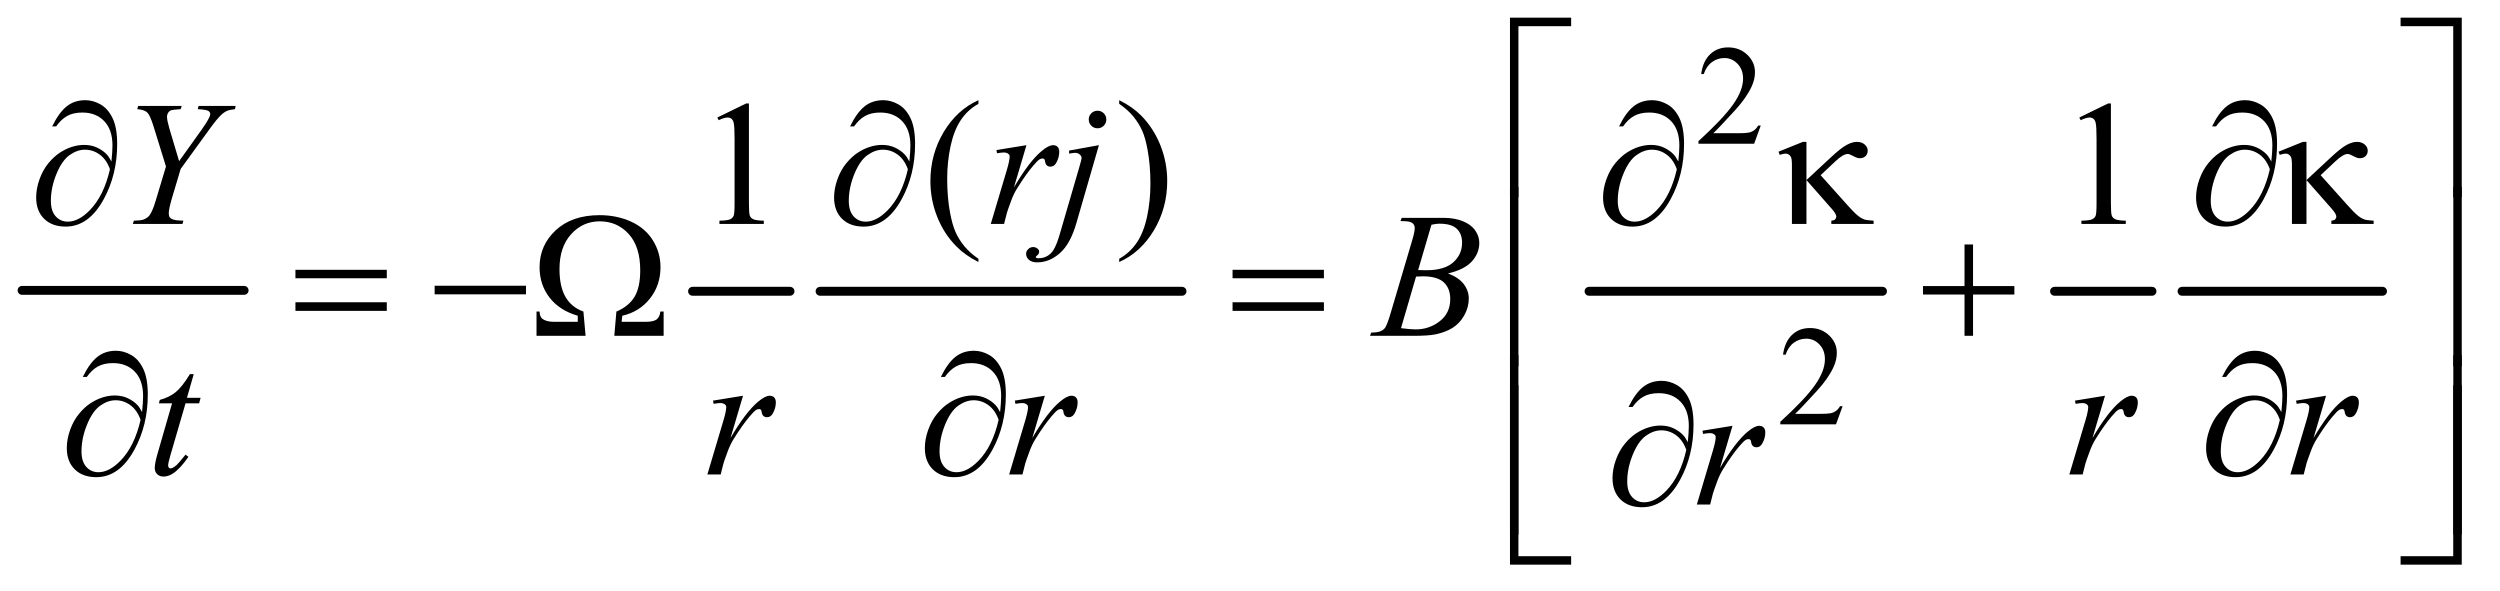 <?xml version="1.0" encoding="UTF-8"?>
<!DOCTYPE svg PUBLIC '-//W3C//DTD SVG 1.0//EN'
          'http://www.w3.org/TR/2001/REC-SVG-20010904/DTD/svg10.dtd'>
<svg stroke-dasharray="none" shape-rendering="auto" xmlns="http://www.w3.org/2000/svg" font-family="'Dialog'" text-rendering="auto" width="220" fill-opacity="1" color-interpolation="auto" color-rendering="auto" preserveAspectRatio="xMidYMid meet" font-size="12px" viewBox="0 0 220 52" fill="black" xmlns:xlink="http://www.w3.org/1999/xlink" stroke="black" image-rendering="auto" stroke-miterlimit="10" stroke-linecap="square" stroke-linejoin="miter" font-style="normal" stroke-width="1" height="52" stroke-dashoffset="0" font-weight="normal" stroke-opacity="1"
><!--Generated by the Batik Graphics2D SVG Generator--><defs id="genericDefs"
  /><g
  ><defs id="defs1"
    ><clipPath clipPathUnits="userSpaceOnUse" id="clipPath1"
      ><path d="M0.753 1.147 L140.138 1.147 L140.138 33.894 L0.753 33.894 L0.753 1.147 Z"
      /></clipPath
      ><clipPath clipPathUnits="userSpaceOnUse" id="clipPath2"
      ><path d="M24.051 36.645 L24.051 1082.886 L4477.261 1082.886 L4477.261 36.645 Z"
      /></clipPath
    ></defs
    ><g stroke-width="16" transform="scale(1.576,1.576) translate(-0.753,-1.147) matrix(0.031,0,0,0.031,0,0)" stroke-linejoin="round" stroke-linecap="round"
    ><line y2="560" fill="none" x1="64" clip-path="url(#clipPath2)" x2="464" y1="560"
    /></g
    ><g stroke-width="16" transform="matrix(0.049,0,0,0.049,-1.186,-1.807)" stroke-linejoin="round" stroke-linecap="round"
    ><line y2="560" fill="none" x1="1268" clip-path="url(#clipPath2)" x2="1443" y1="560"
    /></g
    ><g stroke-width="16" transform="matrix(0.049,0,0,0.049,-1.186,-1.807)" stroke-linejoin="round" stroke-linecap="round"
    ><line y2="560" fill="none" x1="1497" clip-path="url(#clipPath2)" x2="2147" y1="560"
    /></g
    ><g stroke-width="16" transform="matrix(0.049,0,0,0.049,-1.186,-1.807)" stroke-linejoin="round" stroke-linecap="round"
    ><line y2="560" fill="none" x1="2878" clip-path="url(#clipPath2)" x2="3405" y1="560"
    /></g
    ><g stroke-width="16" transform="matrix(0.049,0,0,0.049,-1.186,-1.807)" stroke-linejoin="round" stroke-linecap="round"
    ><line y2="560" fill="none" x1="3714" clip-path="url(#clipPath2)" x2="3889" y1="560"
    /></g
    ><g stroke-width="16" transform="matrix(0.049,0,0,0.049,-1.186,-1.807)" stroke-linejoin="round" stroke-linecap="round"
    ><line y2="560" fill="none" x1="3943" clip-path="url(#clipPath2)" x2="4303" y1="560"
    /></g
    ><g transform="matrix(0.049,0,0,0.049,-1.186,-1.807)"
    ><path d="M3186.375 262.375 L3174.5 295 L3074.5 295 L3074.5 290.375 Q3118.625 250.125 3136.625 224.625 Q3154.625 199.125 3154.625 178 Q3154.625 161.875 3144.75 151.5 Q3134.875 141.125 3121.125 141.125 Q3108.625 141.125 3098.688 148.438 Q3088.75 155.75 3084 169.875 L3079.375 169.875 Q3082.5 146.75 3095.438 134.375 Q3108.375 122 3127.75 122 Q3148.375 122 3162.188 135.25 Q3176 148.5 3176 166.5 Q3176 179.375 3170 192.25 Q3160.75 212.5 3140 235.125 Q3108.875 269.125 3101.125 276.125 L3145.375 276.125 Q3158.875 276.125 3164.312 275.125 Q3169.75 274.125 3174.125 271.062 Q3178.5 268 3181.75 262.375 L3186.375 262.375 Z" stroke="none" clip-path="url(#clipPath2)"
    /></g
    ><g transform="matrix(0.049,0,0,0.049,-1.186,-1.807)"
    ><path d="M3333.375 766.375 L3321.5 799 L3221.5 799 L3221.5 794.375 Q3265.625 754.125 3283.625 728.625 Q3301.625 703.125 3301.625 682 Q3301.625 665.875 3291.75 655.5 Q3281.875 645.125 3268.125 645.125 Q3255.625 645.125 3245.688 652.438 Q3235.75 659.75 3231 673.875 L3226.375 673.875 Q3229.5 650.75 3242.438 638.375 Q3255.375 626 3274.75 626 Q3295.375 626 3309.188 639.25 Q3323 652.5 3323 670.5 Q3323 683.375 3317 696.25 Q3307.75 716.5 3287 739.125 Q3255.875 773.125 3248.125 780.125 L3292.375 780.125 Q3305.875 780.125 3311.312 779.125 Q3316.75 778.125 3321.125 775.062 Q3325.5 772 3328.75 766.375 L3333.375 766.375 Z" stroke="none" clip-path="url(#clipPath2)"
    /></g
    ><g transform="matrix(0.049,0,0,0.049,-1.186,-1.807)"
    ><path d="M1312.5 247.906 L1364.062 222.75 L1369.219 222.75 L1369.219 401.656 Q1369.219 419.469 1370.703 423.844 Q1372.188 428.219 1376.875 430.562 Q1381.562 432.906 1395.938 433.219 L1395.938 439 L1316.25 439 L1316.25 433.219 Q1331.25 432.906 1335.625 430.641 Q1340 428.375 1341.719 424.547 Q1343.438 420.719 1343.438 401.656 L1343.438 287.281 Q1343.438 264.156 1341.875 257.594 Q1340.781 252.594 1337.891 250.25 Q1335 247.906 1330.938 247.906 Q1325.156 247.906 1314.844 252.75 L1312.5 247.906 ZM1781.375 501.656 L1781.375 507.438 Q1757.781 495.562 1742 479.625 Q1719.5 456.969 1707.312 426.188 Q1695.125 395.406 1695.125 362.281 Q1695.125 313.844 1719.031 273.922 Q1742.938 234 1781.375 216.812 L1781.375 223.375 Q1762.156 234 1749.812 252.438 Q1737.469 270.875 1731.375 299.156 Q1725.281 327.438 1725.281 358.219 Q1725.281 391.656 1730.438 419 Q1734.5 440.562 1740.281 453.609 Q1746.062 466.656 1755.828 478.688 Q1765.594 490.719 1781.375 501.656 ZM2034.188 223.375 L2034.188 216.812 Q2057.938 228.531 2073.719 244.469 Q2096.062 267.281 2108.25 297.984 Q2120.438 328.688 2120.438 361.969 Q2120.438 410.406 2096.609 450.328 Q2072.781 490.25 2034.188 507.438 L2034.188 501.656 Q2053.406 490.875 2065.828 472.516 Q2078.25 454.156 2084.266 425.797 Q2090.281 397.438 2090.281 366.656 Q2090.281 333.375 2085.125 305.875 Q2081.219 284.312 2075.359 271.344 Q2069.5 258.375 2059.812 246.344 Q2050.125 234.312 2034.188 223.375 ZM3758.5 247.906 L3810.062 222.75 L3815.219 222.75 L3815.219 401.656 Q3815.219 419.469 3816.703 423.844 Q3818.188 428.219 3822.875 430.562 Q3827.562 432.906 3841.938 433.219 L3841.938 439 L3762.25 439 L3762.25 433.219 Q3777.25 432.906 3781.625 430.641 Q3786 428.375 3787.719 424.547 Q3789.438 420.719 3789.438 401.656 L3789.438 287.281 Q3789.438 264.156 3787.875 257.594 Q3786.781 252.594 3783.891 250.25 Q3781 247.906 3776.938 247.906 Q3771.156 247.906 3760.844 252.75 L3758.5 247.906 Z" stroke="none" clip-path="url(#clipPath2)"
    /></g
    ><g transform="matrix(0.049,0,0,0.049,-1.186,-1.807)"
    ><path d="M345.875 326.344 L386.188 269.938 Q401.812 247.906 401.812 241.812 Q401.812 238.375 398.453 236.109 Q395.094 233.844 379.312 232.906 L380.875 227.125 L447.438 227.125 L446.188 232.906 Q436.5 234.156 432.906 235.562 Q427.281 237.906 421.812 242.906 Q414.469 249.469 400.562 268.688 L348.688 340.25 L333.062 392.594 Q327.281 412.281 327.281 419.781 Q327.281 424.625 329.078 427.125 Q330.875 429.625 335.406 431.188 Q341.344 433.062 353.531 433.219 L351.969 439 L262.75 439 L264.625 433.219 Q277.906 432.906 282.281 431.031 Q289.312 428.219 292.75 423.531 Q298.062 416.344 303.688 397.75 L322.281 335.875 L299.625 262.75 Q293.531 243.375 288.453 238.688 Q283.375 234 270.719 232.906 L272.281 227.125 L350.562 227.125 L348.688 232.906 Q334 234 331.969 234.781 Q328.531 235.875 326.344 239.156 Q324.156 242.438 324.156 246.812 Q324.156 253.219 328.688 268.688 L345.875 326.344 ZM1813.719 306.344 L1867.625 297.594 L1845.125 373.531 Q1872.469 326.812 1894.812 308.219 Q1907.469 297.594 1915.438 297.594 Q1920.594 297.594 1923.562 300.641 Q1926.531 303.688 1926.531 309.469 Q1926.531 319.781 1921.219 329.156 Q1917.469 336.188 1910.438 336.188 Q1906.844 336.188 1904.266 333.844 Q1901.688 331.5 1901.062 326.656 Q1900.75 323.688 1899.656 322.75 Q1898.406 321.5 1896.688 321.5 Q1894.031 321.5 1891.688 322.75 Q1887.625 324.938 1879.344 334.938 Q1866.375 350.25 1851.219 374.625 Q1844.656 384.938 1839.969 397.906 Q1833.406 415.719 1832.469 419.312 L1827.469 439 L1803.562 439 L1832.469 341.969 Q1837.469 325.094 1837.469 317.906 Q1837.469 315.094 1835.125 313.219 Q1832 310.719 1826.844 310.719 Q1823.562 310.719 1814.812 312.125 L1813.719 306.344 ZM1995.281 235.719 Q2001.844 235.719 2006.453 240.328 Q2011.062 244.938 2011.062 251.5 Q2011.062 258.062 2006.453 262.672 Q2001.844 267.281 1995.281 267.281 Q1988.719 267.281 1984.109 262.672 Q1979.5 258.062 1979.5 251.5 Q1979.5 244.938 1984.109 240.328 Q1988.719 235.719 1995.281 235.719 ZM1997.781 297.594 L1957.312 437.438 Q1946.531 474.938 1927.703 491.5 Q1908.875 508.062 1887 508.062 Q1877.156 508.062 1872.078 503.531 Q1867 499 1867 492.75 Q1867 487.906 1870.828 484.234 Q1874.656 480.562 1879.656 480.562 Q1884.188 480.562 1887.625 483.531 Q1890.438 485.875 1890.438 488.844 Q1890.438 492.906 1886.531 495.875 Q1884.344 497.594 1884.344 498.688 L1884.656 499.469 Q1885.125 500.094 1886.062 500.406 Q1887 500.719 1888.875 500.719 Q1901.531 500.719 1910.516 492.672 Q1919.5 484.625 1926.531 460.562 L1961.531 340.562 Q1966.688 322.906 1966.688 321.031 Q1966.688 317.281 1963.328 314.312 Q1959.969 311.344 1954.812 311.344 Q1952.781 311.344 1950.125 311.812 Q1948.094 312.125 1944.188 312.75 L1944.188 307.281 L1997.781 297.594 Z" stroke="none" clip-path="url(#clipPath2)"
    /></g
    ><g transform="matrix(0.049,0,0,0.049,-1.186,-1.807)"
    ><path d="M2539.344 433.906 L2541.531 428.125 L2617.156 428.125 Q2636.219 428.125 2651.141 434.062 Q2666.062 440 2673.484 450.625 Q2680.906 461.25 2680.906 473.125 Q2680.906 491.406 2667.703 506.172 Q2654.5 520.938 2624.656 527.969 Q2643.875 535.156 2652.938 547.031 Q2662 558.906 2662 573.125 Q2662 588.906 2653.875 603.281 Q2645.75 617.656 2633.016 625.625 Q2620.281 633.594 2602.312 637.344 Q2589.5 640 2562.312 640 L2484.656 640 L2486.688 634.219 Q2498.875 633.906 2503.25 631.875 Q2509.5 629.219 2512.156 624.844 Q2515.906 618.906 2522.156 597.656 L2560.125 469.375 Q2564.969 453.125 2564.969 446.562 Q2564.969 440.781 2560.672 437.422 Q2556.375 434.062 2544.344 434.062 Q2541.688 434.062 2539.344 433.906 ZM2571.062 521.875 Q2581.219 522.188 2585.75 522.188 Q2618.25 522.188 2634.109 508.047 Q2649.969 493.906 2649.969 472.656 Q2649.969 456.562 2640.281 447.578 Q2630.594 438.594 2609.344 438.594 Q2603.719 438.594 2594.969 440.469 L2571.062 521.875 ZM2540.281 626.25 Q2557.156 628.438 2566.688 628.438 Q2591.062 628.438 2609.891 613.75 Q2628.719 599.062 2628.719 573.906 Q2628.719 554.688 2617.078 543.906 Q2605.438 533.125 2579.5 533.125 Q2574.5 533.125 2567.312 533.594 L2540.281 626.25 Z" stroke="none" clip-path="url(#clipPath2)"
    /></g
    ><g transform="matrix(0.049,0,0,0.049,-1.186,-1.807)"
    ><path d="M372.125 708.844 L359.938 751.344 L384.469 751.344 L381.812 761.188 L357.438 761.188 L330.562 853.375 Q326.188 868.219 326.188 872.594 Q326.188 875.25 327.438 876.656 Q328.688 878.062 330.406 878.062 Q334.312 878.062 340.719 872.594 Q344.469 869.469 357.438 853.375 L362.594 857.281 Q348.219 878.219 335.406 886.812 Q326.656 892.75 317.75 892.75 Q310.875 892.75 306.5 888.453 Q302.125 884.156 302.125 877.438 Q302.125 869 307.125 851.656 L333.219 761.188 L309.625 761.188 L311.188 755.094 Q328.375 750.406 339.781 741.109 Q351.188 731.812 365.25 708.844 L372.125 708.844 ZM1304.719 756.344 L1358.625 747.594 L1336.125 823.531 Q1363.469 776.812 1385.812 758.219 Q1398.469 747.594 1406.438 747.594 Q1411.594 747.594 1414.562 750.641 Q1417.531 753.688 1417.531 759.469 Q1417.531 769.781 1412.219 779.156 Q1408.469 786.188 1401.438 786.188 Q1397.844 786.188 1395.266 783.844 Q1392.688 781.5 1392.062 776.656 Q1391.75 773.688 1390.656 772.75 Q1389.406 771.5 1387.688 771.5 Q1385.031 771.5 1382.688 772.75 Q1378.625 774.938 1370.344 784.938 Q1357.375 800.25 1342.219 824.625 Q1335.656 834.938 1330.969 847.906 Q1324.406 865.719 1323.469 869.312 L1318.469 889 L1294.562 889 L1323.469 791.969 Q1328.469 775.094 1328.469 767.906 Q1328.469 765.094 1326.125 763.219 Q1323 760.719 1317.844 760.719 Q1314.562 760.719 1305.812 762.125 L1304.719 756.344 ZM1846.719 756.344 L1900.625 747.594 L1878.125 823.531 Q1905.469 776.812 1927.812 758.219 Q1940.469 747.594 1948.438 747.594 Q1953.594 747.594 1956.562 750.641 Q1959.531 753.688 1959.531 759.469 Q1959.531 769.781 1954.219 779.156 Q1950.469 786.188 1943.438 786.188 Q1939.844 786.188 1937.266 783.844 Q1934.688 781.5 1934.062 776.656 Q1933.75 773.688 1932.656 772.75 Q1931.406 771.5 1929.688 771.5 Q1927.031 771.5 1924.688 772.75 Q1920.625 774.938 1912.344 784.938 Q1899.375 800.25 1884.219 824.625 Q1877.656 834.938 1872.969 847.906 Q1866.406 865.719 1865.469 869.312 L1860.469 889 L1836.562 889 L1865.469 791.969 Q1870.469 775.094 1870.469 767.906 Q1870.469 765.094 1868.125 763.219 Q1865 760.719 1859.844 760.719 Q1856.562 760.719 1847.812 762.125 L1846.719 756.344 ZM3750.719 756.344 L3804.625 747.594 L3782.125 823.531 Q3809.469 776.812 3831.812 758.219 Q3844.469 747.594 3852.438 747.594 Q3857.594 747.594 3860.562 750.641 Q3863.531 753.688 3863.531 759.469 Q3863.531 769.781 3858.219 779.156 Q3854.469 786.188 3847.438 786.188 Q3843.844 786.188 3841.266 783.844 Q3838.688 781.5 3838.062 776.656 Q3837.75 773.688 3836.656 772.75 Q3835.406 771.5 3833.688 771.5 Q3831.031 771.5 3828.688 772.75 Q3824.625 774.938 3816.344 784.938 Q3803.375 800.25 3788.219 824.625 Q3781.656 834.938 3776.969 847.906 Q3770.406 865.719 3769.469 869.312 L3764.469 889 L3740.562 889 L3769.469 791.969 Q3774.469 775.094 3774.469 767.906 Q3774.469 765.094 3772.125 763.219 Q3769 760.719 3763.844 760.719 Q3760.562 760.719 3751.812 762.125 L3750.719 756.344 ZM4147.719 756.344 L4201.625 747.594 L4179.125 823.531 Q4206.469 776.812 4228.812 758.219 Q4241.469 747.594 4249.438 747.594 Q4254.594 747.594 4257.562 750.641 Q4260.531 753.688 4260.531 759.469 Q4260.531 769.781 4255.219 779.156 Q4251.469 786.188 4244.438 786.188 Q4240.844 786.188 4238.266 783.844 Q4235.688 781.5 4235.062 776.656 Q4234.75 773.688 4233.656 772.75 Q4232.406 771.5 4230.688 771.5 Q4228.031 771.5 4225.688 772.75 Q4221.625 774.938 4213.344 784.938 Q4200.375 800.25 4185.219 824.625 Q4178.656 834.938 4173.969 847.906 Q4167.406 865.719 4166.469 869.312 L4161.469 889 L4137.562 889 L4166.469 791.969 Q4171.469 775.094 4171.469 767.906 Q4171.469 765.094 4169.125 763.219 Q4166 760.719 4160.844 760.719 Q4157.562 760.719 4148.812 762.125 L4147.719 756.344 Z" stroke="none" clip-path="url(#clipPath2)"
    /></g
    ><g transform="matrix(0.049,0,0,0.049,-1.186,-1.807)"
    ><path d="M3081.719 810.344 L3135.625 801.594 L3113.125 877.531 Q3140.469 830.812 3162.812 812.219 Q3175.469 801.594 3183.438 801.594 Q3188.594 801.594 3191.562 804.641 Q3194.531 807.688 3194.531 813.469 Q3194.531 823.781 3189.219 833.156 Q3185.469 840.188 3178.438 840.188 Q3174.844 840.188 3172.266 837.844 Q3169.688 835.5 3169.062 830.656 Q3168.75 827.688 3167.656 826.75 Q3166.406 825.5 3164.688 825.5 Q3162.031 825.5 3159.688 826.75 Q3155.625 828.938 3147.344 838.938 Q3134.375 854.25 3119.219 878.625 Q3112.656 888.938 3107.969 901.906 Q3101.406 919.719 3100.469 923.312 L3095.469 943 L3071.562 943 L3100.469 845.969 Q3105.469 829.094 3105.469 821.906 Q3105.469 819.094 3103.125 817.219 Q3100 814.719 3094.844 814.719 Q3091.562 814.719 3082.812 816.125 L3081.719 810.344 Z" stroke="none" clip-path="url(#clipPath2)"
    /></g
    ><g transform="matrix(0.049,0,0,0.049,-1.186,-1.807)"
    ><path d="M2751.156 390.938 L2736 390.938 L2736 68.594 L2845.844 68.594 L2845.844 83.906 L2751.156 83.906 L2751.156 390.938 ZM4335.469 68.594 L4445.312 68.594 L4445.312 390.938 L4430 390.938 L4430 83.906 L4335.469 83.906 L4335.469 68.594 Z" stroke="none" clip-path="url(#clipPath2)"
    /></g
    ><g transform="matrix(0.049,0,0,0.049,-1.186,-1.807)"
    ><path d="M224.312 326.969 Q226.188 309.312 226.188 298.062 Q226.188 269.938 211.422 254.469 Q196.656 239 172.125 239 Q155.562 239 144.625 245.25 Q133.688 251.5 125.094 263.844 L117.906 263.844 Q129.938 239.156 143.844 227.984 Q157.75 216.812 177.438 216.812 Q191.5 216.812 204.859 224.469 Q218.219 232.125 226.422 249.156 Q234.625 266.188 234.625 295.406 Q234.625 350.562 210.562 394.469 Q183.688 443.844 142.125 443.844 Q117.75 443.844 103.453 429.781 Q89.156 415.719 89.156 391.5 Q89.156 375.406 95.25 358.609 Q101.344 341.812 111.266 329.859 Q121.188 317.906 131.891 310.953 Q142.594 304 153.609 300.562 Q164.625 297.125 175.25 297.125 Q188.219 297.125 198.531 301.969 Q208.844 306.812 215.719 314 Q219.938 318.375 224.312 326.969 ZM221.656 340.875 Q215.562 323.531 203.453 314.625 Q191.344 305.719 176.812 305.719 Q162.75 305.719 149.078 315.484 Q135.406 325.25 125.484 349.547 Q115.562 373.844 115.562 397.594 Q115.562 415.719 124.156 425.328 Q132.75 434.938 146.031 434.938 Q165.25 434.938 185.25 414.625 Q210.719 388.688 221.656 340.875 ZM1657.312 326.969 Q1659.188 309.312 1659.188 298.062 Q1659.188 269.938 1644.422 254.469 Q1629.656 239 1605.125 239 Q1588.562 239 1577.625 245.25 Q1566.688 251.5 1558.094 263.844 L1550.906 263.844 Q1562.938 239.156 1576.844 227.984 Q1590.75 216.812 1610.438 216.812 Q1624.5 216.812 1637.859 224.469 Q1651.219 232.125 1659.422 249.156 Q1667.625 266.188 1667.625 295.406 Q1667.625 350.562 1643.562 394.469 Q1616.688 443.844 1575.125 443.844 Q1550.75 443.844 1536.453 429.781 Q1522.156 415.719 1522.156 391.5 Q1522.156 375.406 1528.25 358.609 Q1534.344 341.812 1544.266 329.859 Q1554.188 317.906 1564.891 310.953 Q1575.594 304 1586.609 300.562 Q1597.625 297.125 1608.25 297.125 Q1621.219 297.125 1631.531 301.969 Q1641.844 306.812 1648.719 314 Q1652.938 318.375 1657.312 326.969 ZM1654.656 340.875 Q1648.562 323.531 1636.453 314.625 Q1624.344 305.719 1609.812 305.719 Q1595.75 305.719 1582.078 315.484 Q1568.406 325.25 1558.484 349.547 Q1548.562 373.844 1548.562 397.594 Q1548.562 415.719 1557.156 425.328 Q1565.75 434.938 1579.031 434.938 Q1598.25 434.938 1618.25 414.625 Q1643.719 388.688 1654.656 340.875 ZM3038.312 326.969 Q3040.188 309.312 3040.188 298.062 Q3040.188 269.938 3025.422 254.469 Q3010.656 239 2986.125 239 Q2969.562 239 2958.625 245.25 Q2947.688 251.5 2939.094 263.844 L2931.906 263.844 Q2943.938 239.156 2957.844 227.984 Q2971.75 216.812 2991.438 216.812 Q3005.5 216.812 3018.859 224.469 Q3032.219 232.125 3040.422 249.156 Q3048.625 266.188 3048.625 295.406 Q3048.625 350.562 3024.562 394.469 Q2997.688 443.844 2956.125 443.844 Q2931.75 443.844 2917.453 429.781 Q2903.156 415.719 2903.156 391.5 Q2903.156 375.406 2909.25 358.609 Q2915.344 341.812 2925.266 329.859 Q2935.188 317.906 2945.891 310.953 Q2956.594 304 2967.609 300.562 Q2978.625 297.125 2989.25 297.125 Q3002.219 297.125 3012.531 301.969 Q3022.844 306.812 3029.719 314 Q3033.938 318.375 3038.312 326.969 ZM3035.656 340.875 Q3029.562 323.531 3017.453 314.625 Q3005.344 305.719 2990.812 305.719 Q2976.75 305.719 2963.078 315.484 Q2949.406 325.25 2939.484 349.547 Q2929.562 373.844 2929.562 397.594 Q2929.562 415.719 2938.156 425.328 Q2946.75 434.938 2960.031 434.938 Q2979.25 434.938 2999.25 414.625 Q3024.719 388.688 3035.656 340.875 ZM3268.438 291.656 L3268.438 360.25 L3312.656 319.156 Q3329.844 303.062 3340.234 297.359 Q3350.625 291.656 3358.906 291.656 Q3367.656 291.656 3373.047 296.422 Q3378.438 301.188 3378.438 307.438 Q3378.438 313.531 3374.531 317.281 Q3370.625 321.031 3364.219 321.031 Q3359.844 321.031 3354.688 318.219 Q3345.625 313.375 3342.656 313.375 Q3334.375 313.375 3320.156 326.812 L3293.906 351.5 L3340.625 403.688 Q3353.438 418.062 3359.922 423.453 Q3366.406 428.844 3372.5 431.031 Q3376.562 432.438 3389.062 433.219 L3389.062 439 L3313.125 439 L3313.125 433.219 Q3317.969 432.75 3319.688 431.188 Q3322.031 428.688 3322.031 425.875 Q3322.031 421.188 3314.219 412.281 L3268.438 360.25 L3268.438 439 L3242.344 439 L3242.344 333.219 Q3242.344 321.969 3240.469 318.531 Q3237.031 312.75 3231.25 312.75 Q3227.344 312.75 3220.312 314.938 L3218.281 309.312 L3262.031 291.656 L3268.438 291.656 ZM4103.312 326.969 Q4105.188 309.312 4105.188 298.062 Q4105.188 269.938 4090.422 254.469 Q4075.656 239 4051.125 239 Q4034.562 239 4023.625 245.25 Q4012.688 251.5 4004.094 263.844 L3996.906 263.844 Q4008.938 239.156 4022.844 227.984 Q4036.75 216.812 4056.438 216.812 Q4070.5 216.812 4083.859 224.469 Q4097.219 232.125 4105.422 249.156 Q4113.625 266.188 4113.625 295.406 Q4113.625 350.562 4089.562 394.469 Q4062.688 443.844 4021.125 443.844 Q3996.75 443.844 3982.453 429.781 Q3968.156 415.719 3968.156 391.5 Q3968.156 375.406 3974.25 358.609 Q3980.344 341.812 3990.266 329.859 Q4000.188 317.906 4010.891 310.953 Q4021.594 304 4032.609 300.562 Q4043.625 297.125 4054.25 297.125 Q4067.219 297.125 4077.531 301.969 Q4087.844 306.812 4094.719 314 Q4098.938 318.375 4103.312 326.969 ZM4100.656 340.875 Q4094.562 323.531 4082.453 314.625 Q4070.344 305.719 4055.812 305.719 Q4041.75 305.719 4028.078 315.484 Q4014.406 325.25 4004.484 349.547 Q3994.562 373.844 3994.562 397.594 Q3994.562 415.719 4003.156 425.328 Q4011.75 434.938 4025.031 434.938 Q4044.25 434.938 4064.25 414.625 Q4089.719 388.688 4100.656 340.875 ZM4166.438 291.656 L4166.438 360.25 L4210.656 319.156 Q4227.844 303.062 4238.234 297.359 Q4248.625 291.656 4256.906 291.656 Q4265.656 291.656 4271.047 296.422 Q4276.438 301.188 4276.438 307.438 Q4276.438 313.531 4272.531 317.281 Q4268.625 321.031 4262.219 321.031 Q4257.844 321.031 4252.688 318.219 Q4243.625 313.375 4240.656 313.375 Q4232.375 313.375 4218.156 326.812 L4191.906 351.5 L4238.625 403.688 Q4251.438 418.062 4257.922 423.453 Q4264.406 428.844 4270.5 431.031 Q4274.562 432.438 4287.062 433.219 L4287.062 439 L4211.125 439 L4211.125 433.219 Q4215.969 432.75 4217.688 431.188 Q4220.031 428.688 4220.031 425.875 Q4220.031 421.188 4212.219 412.281 L4166.438 360.25 L4166.438 439 L4140.344 439 L4140.344 333.219 Q4140.344 321.969 4138.469 318.531 Q4135.031 312.75 4129.25 312.75 Q4125.344 312.75 4118.312 314.938 L4116.281 309.312 L4160.031 291.656 L4166.438 291.656 Z" stroke="none" clip-path="url(#clipPath2)"
    /></g
    ><g transform="matrix(0.049,0,0,0.049,-1.186,-1.807)"
    ><path d="M554.781 521.406 L718.844 521.406 L718.844 536.562 L554.781 536.562 L554.781 521.406 ZM554.781 579.688 L718.844 579.688 L718.844 595.156 L554.781 595.156 L554.781 579.688 ZM804.781 550 L968.844 550 L968.844 565.469 L804.781 565.469 L804.781 550 ZM1216.031 640 L1127.438 640 L1131.188 596.406 Q1153.219 587.188 1163.609 570.156 Q1174 553.125 1174 522.344 Q1174 479.844 1153.297 457.109 Q1132.594 434.375 1101.188 434.375 Q1070.875 434.375 1049.938 457.422 Q1029 480.469 1029 520.156 Q1029 551.406 1039.703 570 Q1050.406 588.594 1071.969 596.406 L1075.875 640 L987.75 640 L987.75 596.406 L993.219 596.406 Q993.688 605.938 998.219 609.375 Q1005.25 614.844 1019.625 614.844 L1061.812 614.844 L1061.812 603.906 Q1029 594.375 1011.109 571.25 Q993.219 548.125 993.219 516.719 Q993.219 477.344 1022.359 450.312 Q1051.5 423.281 1101.188 423.281 Q1131.656 423.281 1157.203 434.766 Q1182.75 446.25 1196.578 468.281 Q1210.406 490.312 1210.406 516.719 Q1210.406 549.062 1191.422 573.047 Q1172.438 597.031 1141.812 603.906 L1140.562 614.844 L1183.531 614.844 Q1197.906 614.844 1203.531 610.469 Q1209.156 606.094 1210.094 596.406 L1216.031 596.406 L1216.031 640 ZM2237.781 521.406 L2401.844 521.406 L2401.844 536.562 L2237.781 536.562 L2237.781 521.406 ZM2237.781 579.688 L2401.844 579.688 L2401.844 595.156 L2237.781 595.156 L2237.781 579.688 ZM3552.312 475.938 L3567.625 475.938 L3567.625 550.625 L3641.844 550.625 L3641.844 565.781 L3567.625 565.781 L3567.625 640 L3552.312 640 L3552.312 565.781 L3477.781 565.781 L3477.781 550.625 L3552.312 550.625 L3552.312 475.938 Z" stroke="none" clip-path="url(#clipPath2)"
    /></g
    ><g transform="matrix(0.049,0,0,0.049,-1.186,-1.807)"
    ><path d="M2751.156 694.938 L2736 694.938 L2736 372.594 L2751.156 372.594 L2751.156 694.938 ZM4430.156 372.594 L4445.312 372.594 L4445.312 694.938 L4430.156 694.938 L4430.156 372.594 Z" stroke="none" clip-path="url(#clipPath2)"
    /></g
    ><g transform="matrix(0.049,0,0,0.049,-1.186,-1.807)"
    ><path d="M279.312 776.969 Q281.188 759.312 281.188 748.062 Q281.188 719.938 266.422 704.469 Q251.656 689 227.125 689 Q210.562 689 199.625 695.25 Q188.688 701.5 180.094 713.844 L172.906 713.844 Q184.938 689.156 198.844 677.984 Q212.75 666.812 232.438 666.812 Q246.5 666.812 259.859 674.469 Q273.219 682.125 281.422 699.156 Q289.625 716.188 289.625 745.406 Q289.625 800.562 265.562 844.469 Q238.688 893.844 197.125 893.844 Q172.75 893.844 158.453 879.781 Q144.156 865.719 144.156 841.5 Q144.156 825.406 150.25 808.609 Q156.344 791.812 166.266 779.859 Q176.188 767.906 186.891 760.953 Q197.594 754 208.609 750.562 Q219.625 747.125 230.25 747.125 Q243.219 747.125 253.531 751.969 Q263.844 756.812 270.719 764 Q274.938 768.375 279.312 776.969 ZM276.656 790.875 Q270.562 773.531 258.453 764.625 Q246.344 755.719 231.812 755.719 Q217.75 755.719 204.078 765.484 Q190.406 775.25 180.484 799.547 Q170.562 823.844 170.562 847.594 Q170.562 865.719 179.156 875.328 Q187.75 884.938 201.031 884.938 Q220.25 884.938 240.25 864.625 Q265.719 838.688 276.656 790.875 ZM1820.312 776.969 Q1822.188 759.312 1822.188 748.062 Q1822.188 719.938 1807.422 704.469 Q1792.656 689 1768.125 689 Q1751.562 689 1740.625 695.25 Q1729.688 701.5 1721.094 713.844 L1713.906 713.844 Q1725.938 689.156 1739.844 677.984 Q1753.75 666.812 1773.438 666.812 Q1787.5 666.812 1800.859 674.469 Q1814.219 682.125 1822.422 699.156 Q1830.625 716.188 1830.625 745.406 Q1830.625 800.562 1806.562 844.469 Q1779.688 893.844 1738.125 893.844 Q1713.75 893.844 1699.453 879.781 Q1685.156 865.719 1685.156 841.5 Q1685.156 825.406 1691.25 808.609 Q1697.344 791.812 1707.266 779.859 Q1717.188 767.906 1727.891 760.953 Q1738.594 754 1749.609 750.562 Q1760.625 747.125 1771.25 747.125 Q1784.219 747.125 1794.531 751.969 Q1804.844 756.812 1811.719 764 Q1815.938 768.375 1820.312 776.969 ZM1817.656 790.875 Q1811.562 773.531 1799.453 764.625 Q1787.344 755.719 1772.812 755.719 Q1758.75 755.719 1745.078 765.484 Q1731.406 775.25 1721.484 799.547 Q1711.562 823.844 1711.562 847.594 Q1711.562 865.719 1720.156 875.328 Q1728.75 884.938 1742.031 884.938 Q1761.25 884.938 1781.25 864.625 Q1806.719 838.688 1817.656 790.875 ZM4121.312 776.969 Q4123.188 759.312 4123.188 748.062 Q4123.188 719.938 4108.422 704.469 Q4093.656 689 4069.125 689 Q4052.562 689 4041.625 695.25 Q4030.688 701.5 4022.094 713.844 L4014.906 713.844 Q4026.938 689.156 4040.844 677.984 Q4054.75 666.812 4074.438 666.812 Q4088.5 666.812 4101.859 674.469 Q4115.219 682.125 4123.422 699.156 Q4131.625 716.188 4131.625 745.406 Q4131.625 800.562 4107.562 844.469 Q4080.688 893.844 4039.125 893.844 Q4014.75 893.844 4000.453 879.781 Q3986.156 865.719 3986.156 841.5 Q3986.156 825.406 3992.25 808.609 Q3998.344 791.812 4008.266 779.859 Q4018.188 767.906 4028.891 760.953 Q4039.594 754 4050.609 750.562 Q4061.625 747.125 4072.25 747.125 Q4085.219 747.125 4095.531 751.969 Q4105.844 756.812 4112.719 764 Q4116.938 768.375 4121.312 776.969 ZM4118.656 790.875 Q4112.562 773.531 4100.453 764.625 Q4088.344 755.719 4073.812 755.719 Q4059.75 755.719 4046.078 765.484 Q4032.406 775.25 4022.484 799.547 Q4012.562 823.844 4012.562 847.594 Q4012.562 865.719 4021.156 875.328 Q4029.75 884.938 4043.031 884.938 Q4062.25 884.938 4082.25 864.625 Q4107.719 838.688 4118.656 790.875 Z" stroke="none" clip-path="url(#clipPath2)"
    /></g
    ><g transform="matrix(0.049,0,0,0.049,-1.186,-1.807)"
    ><path d="M3055.312 830.969 Q3057.188 813.312 3057.188 802.062 Q3057.188 773.938 3042.422 758.469 Q3027.656 743 3003.125 743 Q2986.562 743 2975.625 749.25 Q2964.688 755.5 2956.094 767.844 L2948.906 767.844 Q2960.938 743.156 2974.844 731.984 Q2988.75 720.812 3008.438 720.812 Q3022.5 720.812 3035.859 728.469 Q3049.219 736.125 3057.422 753.156 Q3065.625 770.188 3065.625 799.406 Q3065.625 854.562 3041.562 898.469 Q3014.688 947.844 2973.125 947.844 Q2948.75 947.844 2934.453 933.781 Q2920.156 919.719 2920.156 895.5 Q2920.156 879.406 2926.25 862.609 Q2932.344 845.812 2942.266 833.859 Q2952.188 821.906 2962.891 814.953 Q2973.594 808 2984.609 804.562 Q2995.625 801.125 3006.25 801.125 Q3019.219 801.125 3029.531 805.969 Q3039.844 810.812 3046.719 818 Q3050.938 822.375 3055.312 830.969 ZM3052.656 844.875 Q3046.562 827.531 3034.453 818.625 Q3022.344 809.719 3007.812 809.719 Q2993.75 809.719 2980.078 819.484 Q2966.406 829.25 2956.484 853.547 Q2946.562 877.844 2946.562 901.594 Q2946.562 919.719 2955.156 929.328 Q2963.75 938.938 2977.031 938.938 Q2996.25 938.938 3016.25 918.625 Q3041.719 892.688 3052.656 844.875 Z" stroke="none" clip-path="url(#clipPath2)"
    /></g
    ><g transform="matrix(0.049,0,0,0.049,-1.186,-1.807)"
    ><path d="M2751.156 996.938 L2736 996.938 L2736 674.594 L2751.156 674.594 L2751.156 996.938 ZM4430.156 674.594 L4445.312 674.594 L4445.312 996.938 L4430.156 996.938 L4430.156 674.594 Z" stroke="none" clip-path="url(#clipPath2)"
    /></g
    ><g transform="matrix(0.049,0,0,0.049,-1.186,-1.807)"
    ><path d="M2845.844 1050.938 L2736 1050.938 L2736 728.594 L2751.156 728.594 L2751.156 1035.781 L2845.844 1035.781 L2845.844 1050.938 ZM4430 728.594 L4445.312 728.594 L4445.312 1050.938 L4335.469 1050.938 L4335.469 1035.781 L4430 1035.781 L4430 728.594 Z" stroke="none" clip-path="url(#clipPath2)"
    /></g
  ></g
></svg
>
